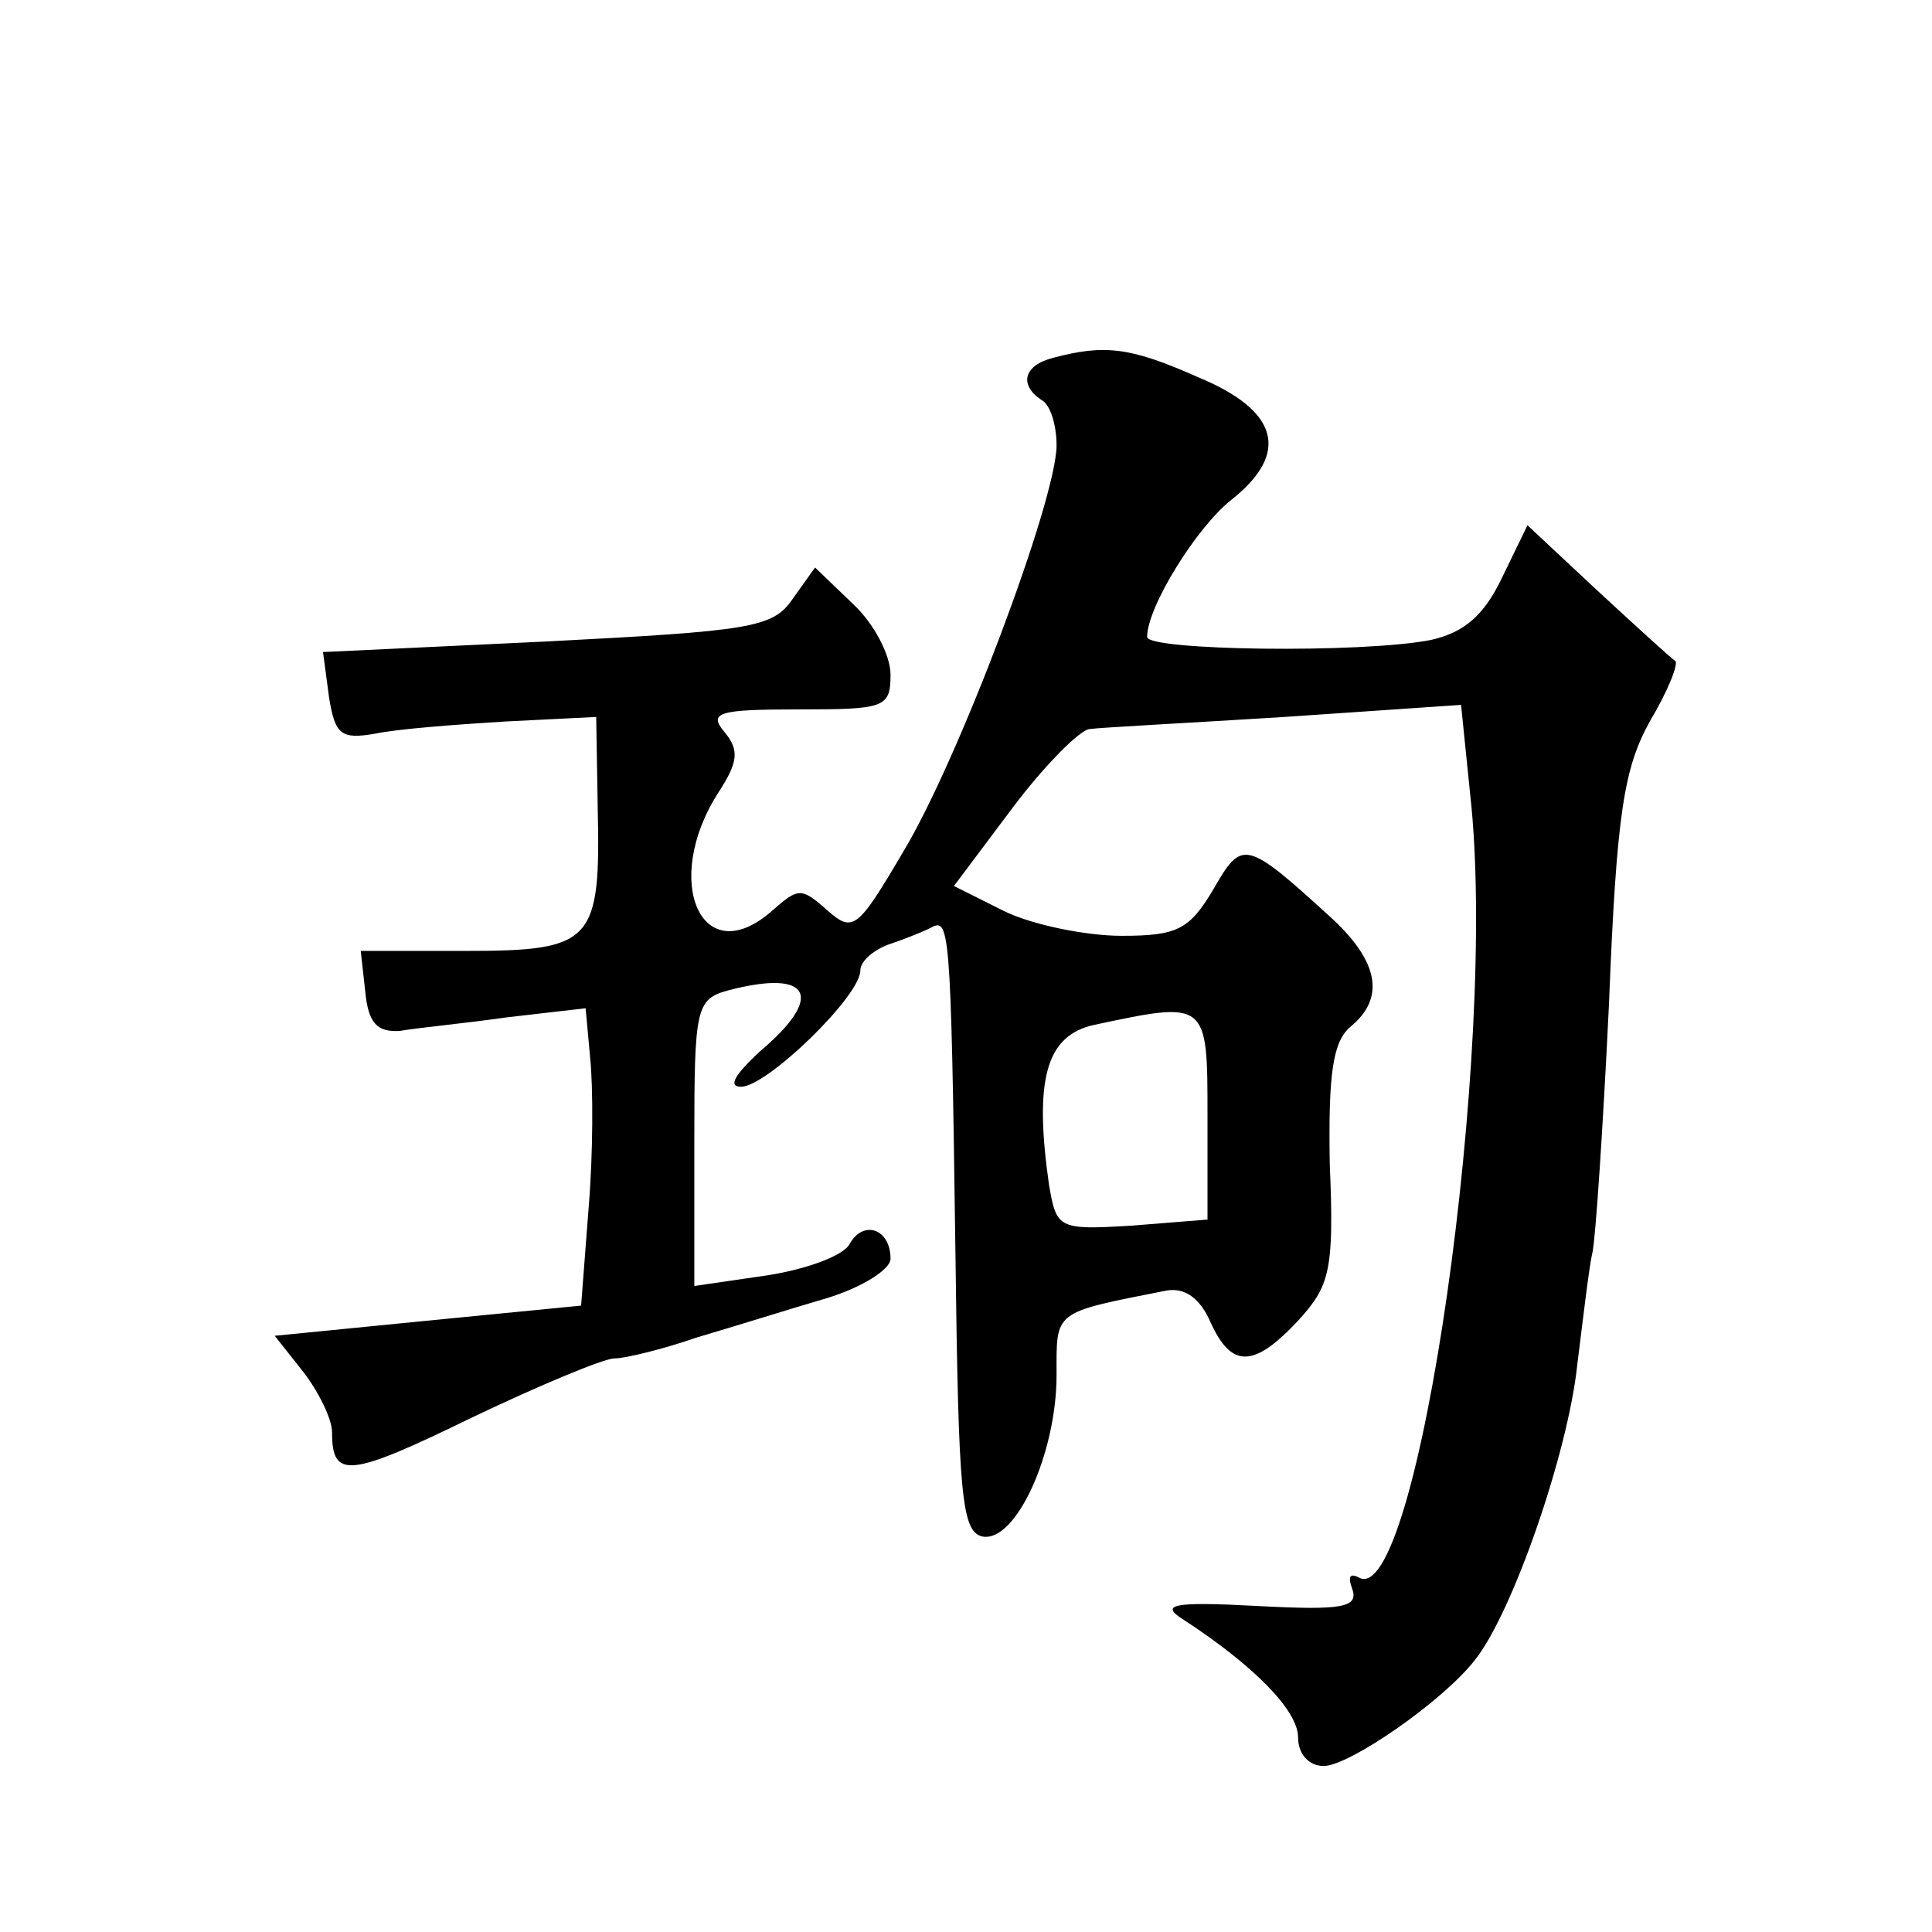 <?xml version="1.0" standalone="no"?>
<!DOCTYPE svg PUBLIC "-//W3C//DTD SVG 20010904//EN"
 "http://www.w3.org/TR/2001/REC-SVG-20010904/DTD/svg10.dtd">
<svg version="1.0" xmlns="http://www.w3.org/2000/svg"
 width="128pt" height="128pt" viewBox="0 0 128 128"
 preserveAspectRatio="xMidYMid meet">
<g transform="translate(0,128) scale(0.1,-0.1)"
fill="#0" stroke="none">
<path d="M698 1043 c-20 -5 -23 -18 -8 -28 6 -3 10 -17 10 -30 0 -36 -65 -209 -102
-270 -30 -51 -33 -53 -50 -38 -17 15 -19 15 -36 0 -47 -42 -74 19 -36 78 13 20
14 28 4 40 -11 13 -4 15 49 15 57 0 61 1 61 23 0 13 -11 34 -25 47 l-25 24 -15
-21 c-13 -19 -28 -21 -163 -28 l-148 -7 4 -30 c4 -25 8 -28 31 -24 14 3 53 6 86
8 l60 3 1 -60 c2 -89 -3 -95 -87 -95 l-70 0 3 -27 c2 -21 8 -27 23 -26 11 2 43
5 71 9 l52 6 3 -33 c2 -19 2 -63 -1 -99 l-5 -65 -102 -10 -101 -10 19 -24 c10 -13
19 -31 19 -40 0 -31 11 -30 93 10 44 21 87 39 94 39 7 0 32 6 55 14 24 7 62 19
86 26 23 7 42 19 42 26 0 20 -18 26 -27 10 -4 -8 -29 -17 -55 -21 l-48 -7 0 95
c0 90 1 95 23 101 54 14 64 -4 20 -41 -16 -15 -21 -23 -12 -23 17 0 79 60 79 77
0 6 8 13 18 17 9 3 22 8 28 11 13 7 14 7 17 -215 2 -161 4 -185 18 -188 22 -4 49
55 49 107 0 43 -3 41 73 56 12 2 22 -5 29 -21 14 -31 29 -30 58 1 21 23 24 33 21
104 -1 60 2 81 14 91 23 19 18 43 -12 71 -58 53 -60 53 -79 20 -16 -27 -24 -31
-61 -31 -23 0 -58 7 -77 16 l-34 17 39 52 c21 28 45 52 51 52 7 1 65 4 129 8 l117
8 6 -59 c19 -168 -35 -543 -74 -519 -6 3 -7 0 -4 -8 4 -12 -7 -14 -63 -11 -56 3
-65 1 -49 -9 46 -30 76 -60 76 -78 0 -11 7 -19 17 -19 17 0 79 43 100 70 25 31
62 138 68 196 4 32 8 66 10 74 2 8 7 82 11 165 5 127 10 156 27 187 12 20 19 38
17 40 -3 2 -26 23 -52 47 l-46 43 -17 -35 c-12 -25 -25 -36 -47 -41 -46 -9 -188
-7 -188 2 0 20 33 73 56 91 39 31 31 59 -22 81 -45 20 -62 22 -96 13z m102 -502
l0 -69 -50 -4 c-49 -3 -50 -2 -55 27 -10 70 -2 99 30 106 75 16 75 16 75 -60z"/>
</g>
</svg>
